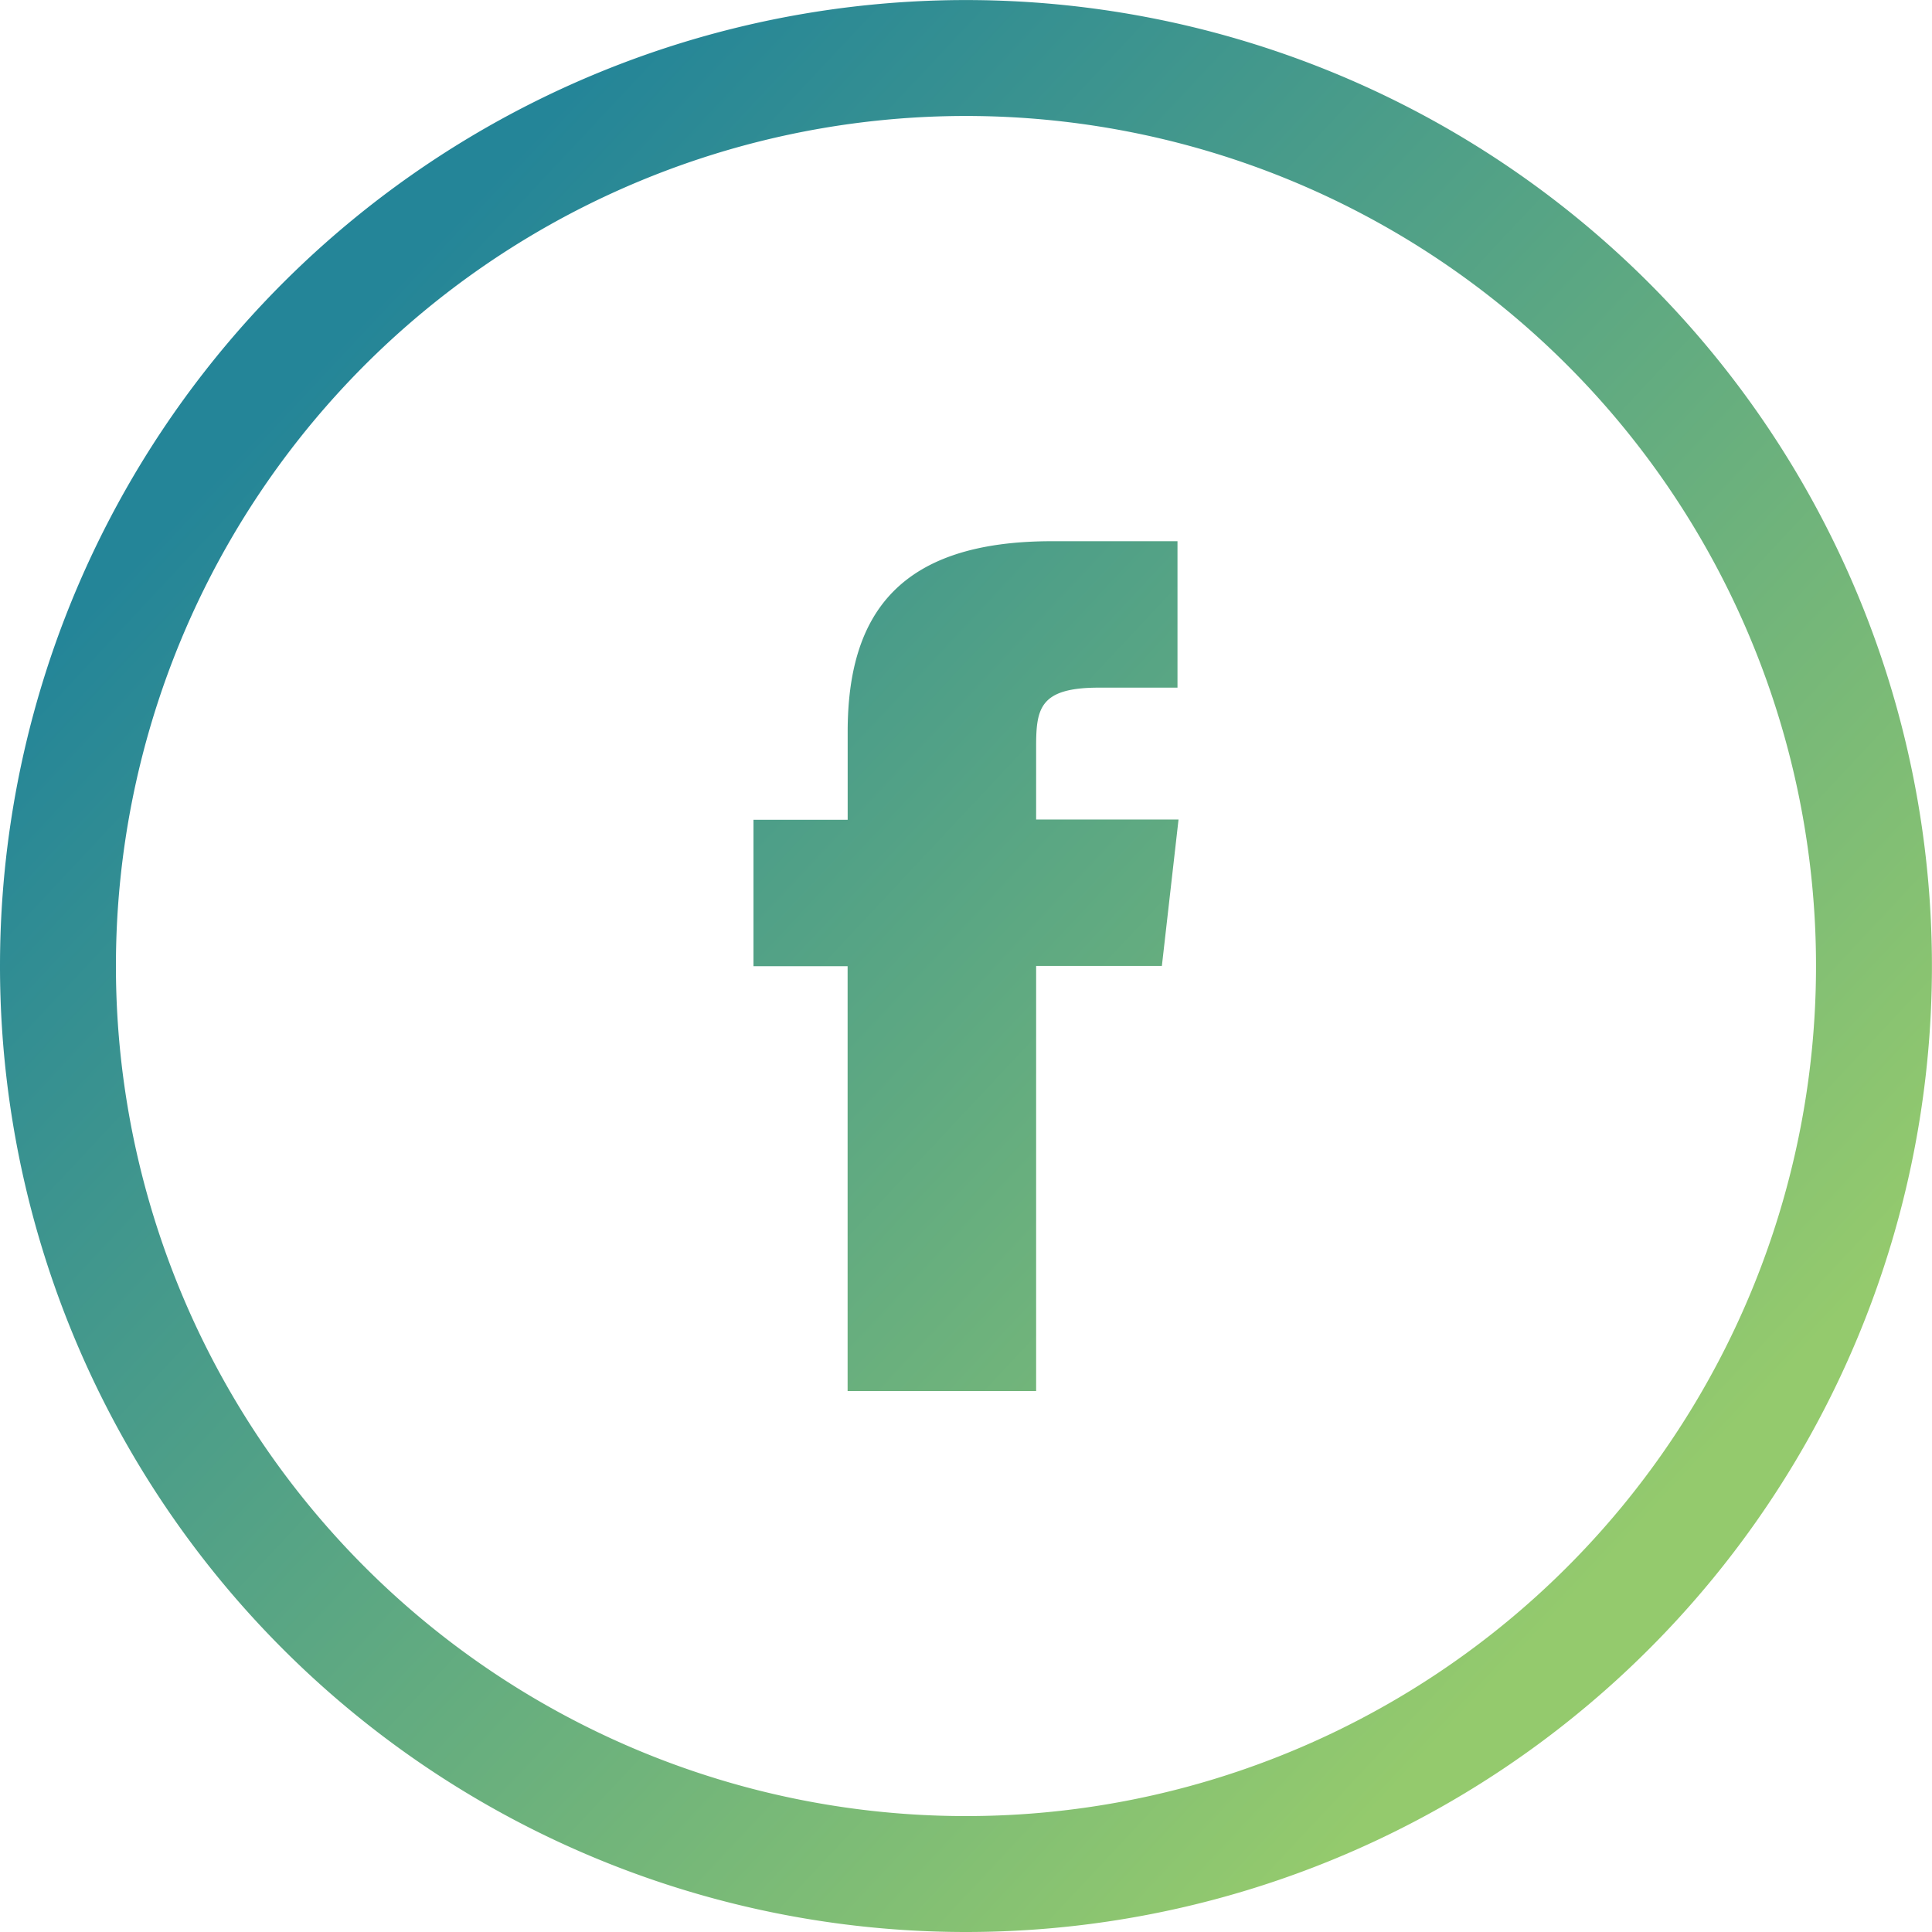 <?xml version="1.0" encoding="UTF-8"?> <svg xmlns="http://www.w3.org/2000/svg" xmlns:xlink="http://www.w3.org/1999/xlink" id="icon_facebook" width="31.667" height="31.667" viewBox="0 0 31.667 31.667"><defs><linearGradient id="linear-gradient" x1="0.192" y1="0.164" x2="0.853" y2="0.783" gradientUnits="objectBoundingBox"><stop offset="0" stop-color="#248598"></stop><stop offset="1" stop-color="#94ca6d"></stop></linearGradient></defs><g id="Facebook"><path id="Oval-1" d="M15.833,31.667A15.833,15.833,0,1,0,0,15.833,15.833,15.833,0,0,0,15.833,31.667Zm0-1.9A13.933,13.933,0,1,0,1.9,15.833,13.933,13.933,0,0,0,15.833,29.767ZM16.983,22.8V15.833h2.061l.273-2.4H16.983l0-1.2c0-.626.064-.962,1.028-.962H19.3v-2.4H17.241c-2.476,0-3.347,1.165-3.347,3.124v1.442H12.35v2.4h1.543V22.8Zm0,0" fill-rule="evenodd" fill="url(#linear-gradient)"></path></g></svg> 